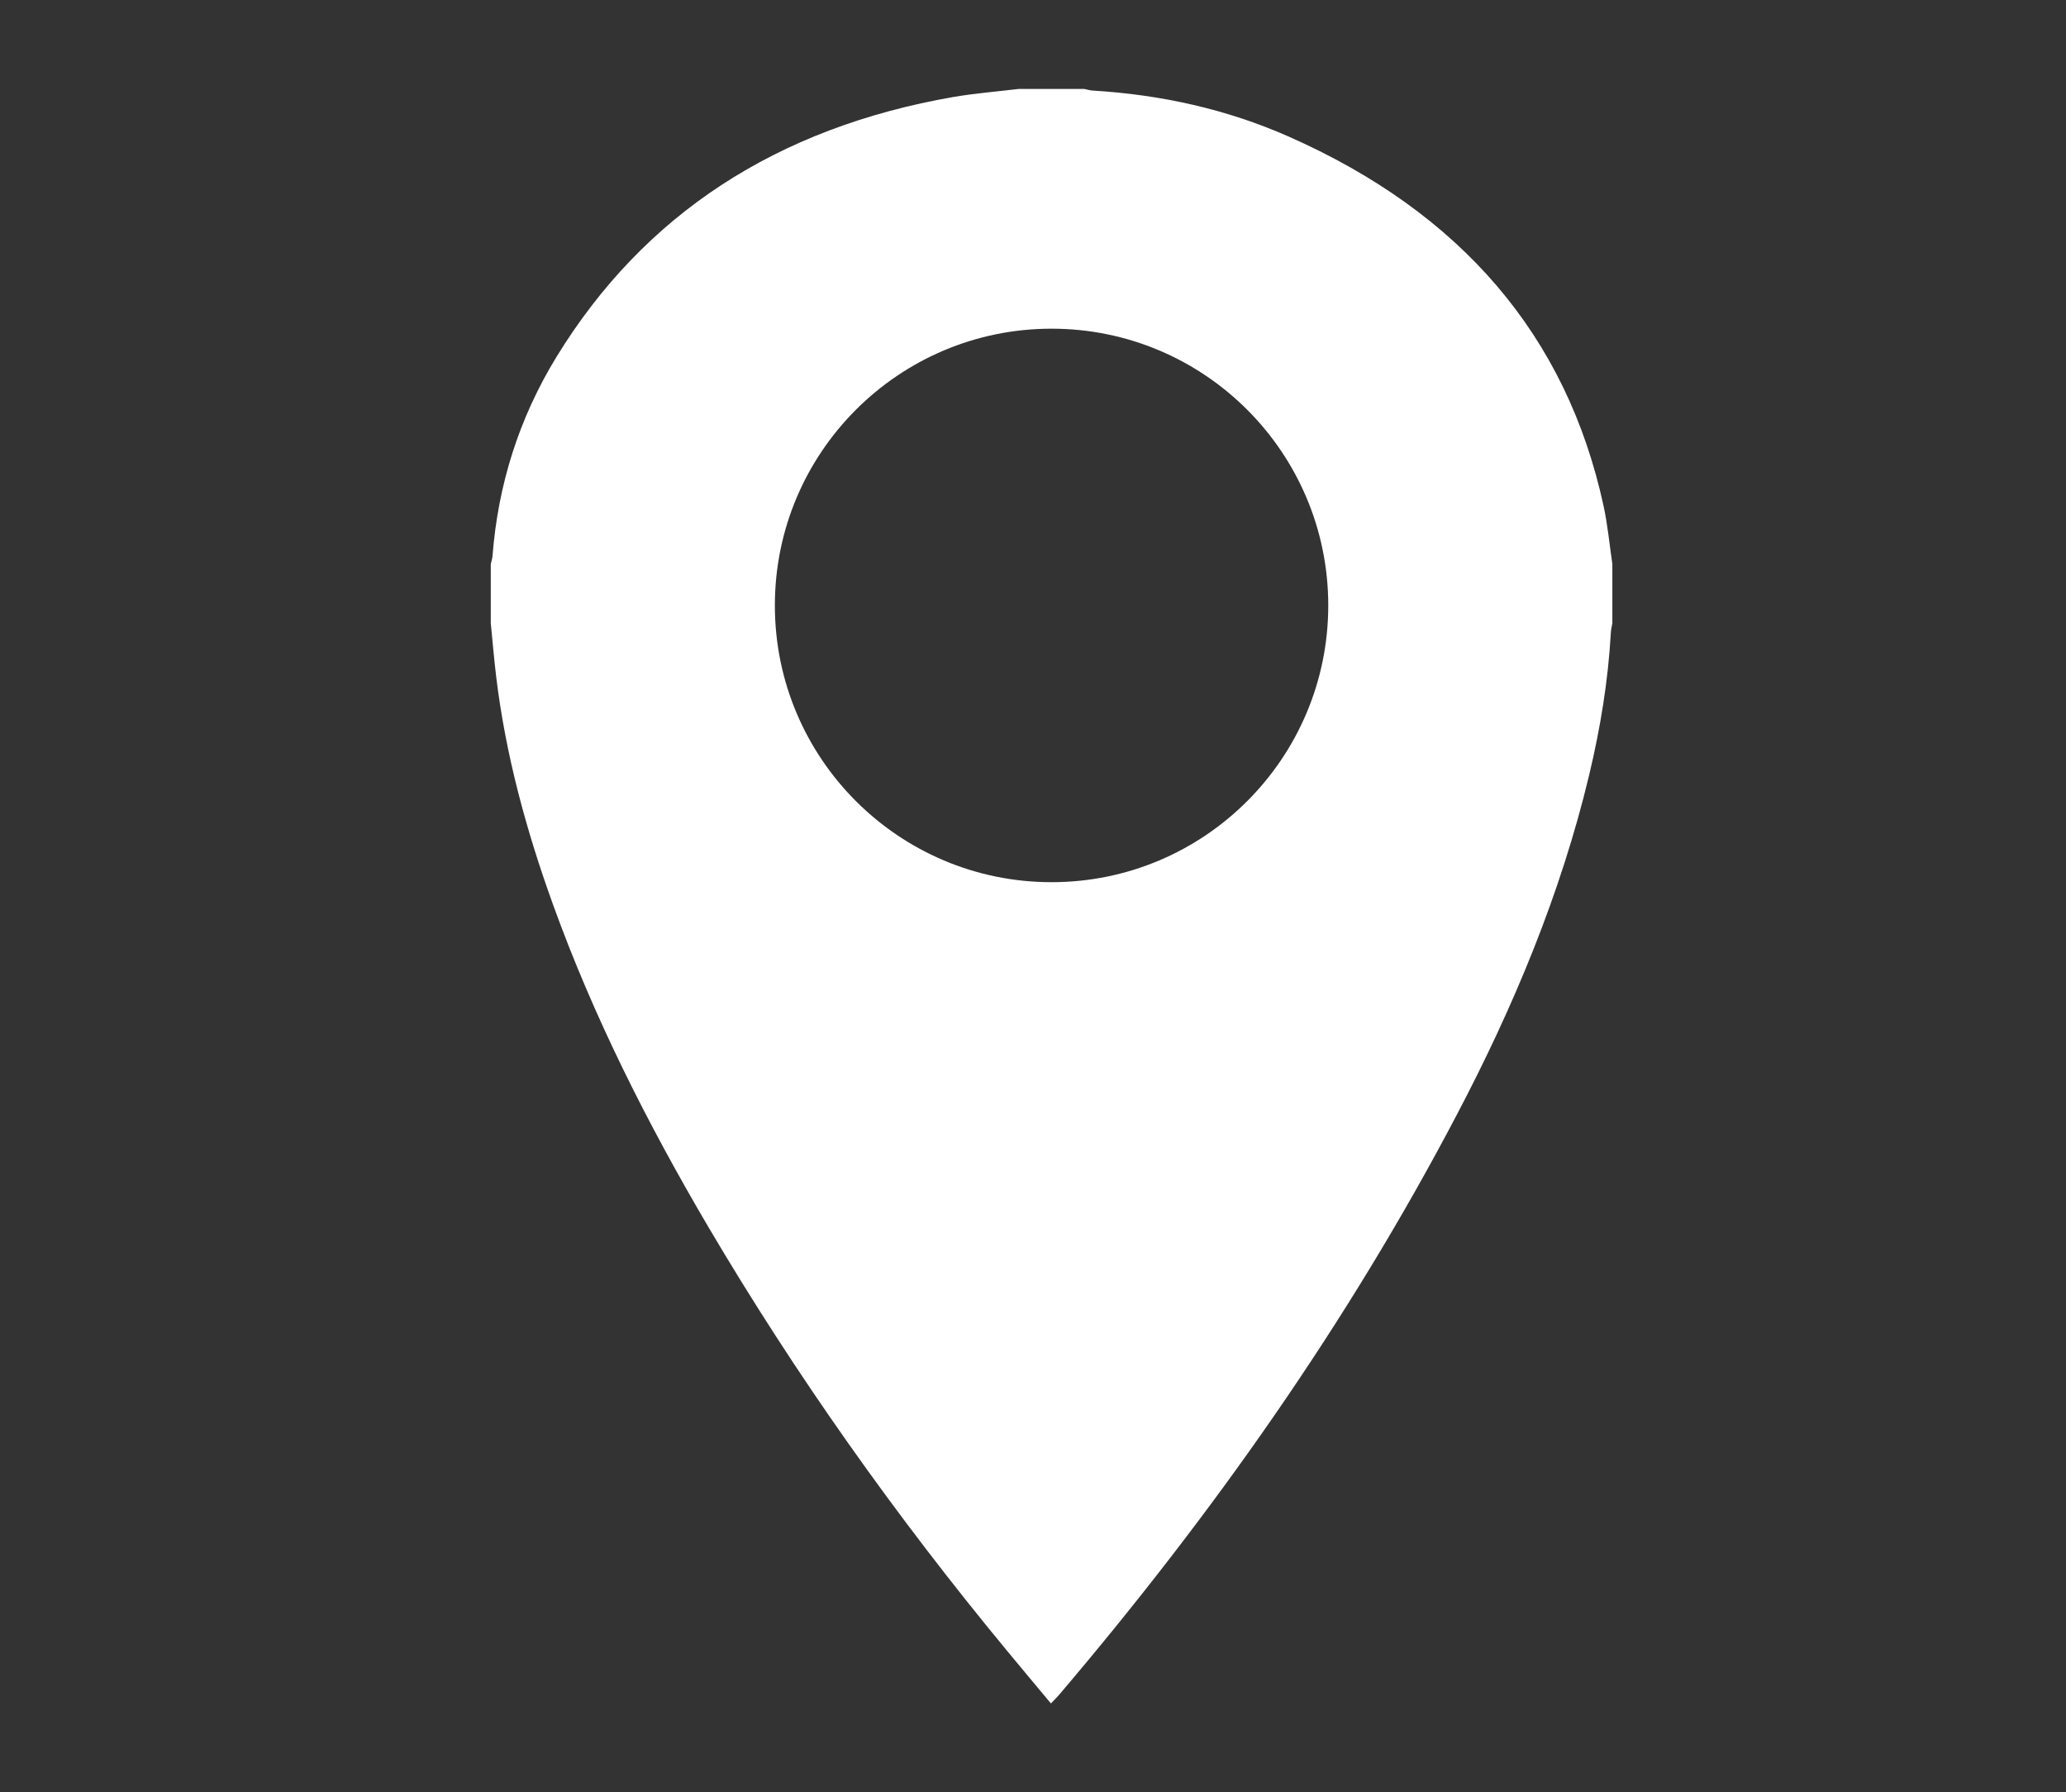 <?xml version="1.0" encoding="utf-8"?>
<!-- Generator: Adobe Illustrator 16.0.0, SVG Export Plug-In . SVG Version: 6.00 Build 0)  -->
<!DOCTYPE svg PUBLIC "-//W3C//DTD SVG 1.1//EN" "http://www.w3.org/Graphics/SVG/1.1/DTD/svg11.dtd">
<svg version="1.1" id="Layer_1" xmlns="http://www.w3.org/2000/svg" xmlns:xlink="http://www.w3.org/1999/xlink" x="0px" y="0px"
	 width="32.667px" height="28.333px" viewBox="0 0 32.667 28.333" enable-background="new 0 0 32.667 28.333" xml:space="preserve">
<rect x="0" y="0" width="32.667" height="28.333" fill="#333333" stroke="none"/>
<g>
	<path fill="#FFFFFF" d="M25.355,7.998c-0.583-2.69-2.253-4.636-4.983-5.841c-0.972-0.429-2.01-0.66-3.092-0.725
		c-0.045-0.002-0.089-0.016-0.134-0.026c-0.346,0-0.692,0-1.039,0c-0.341,0.041-0.687,0.069-1.026,0.126
		C12.276,2.019,10.18,3.392,8.8,5.64C8.202,6.617,7.875,7.67,7.788,8.783c-0.002,0.046-0.019,0.09-0.028,0.134
		c0,0.312,0,0.624,0,0.935c0.028,0.284,0.052,0.567,0.086,0.85c0.149,1.228,0.473,2.42,0.896,3.592
		c0.639,1.771,1.49,3.458,2.458,5.102c1.381,2.341,2.962,4.571,4.721,6.698c0.226,0.274,0.455,0.546,0.696,0.835
		c0.049-0.052,0.087-0.088,0.121-0.127c2.437-2.863,4.572-5.896,6.287-9.161c0.909-1.727,1.653-3.511,2.102-5.388
		c0.177-0.741,0.3-1.487,0.343-2.247c0.002-0.051,0.015-0.103,0.024-0.154c0-0.311,0-0.623,0-0.935
		C25.449,8.611,25.421,8.301,25.355,7.998z M16.627,13.946c-2.416,0-4.375-1.959-4.375-4.375s1.959-4.375,4.375-4.375
		s4.375,1.959,4.375,4.375S19.043,13.946,16.627,13.946z"/>
</g>
</svg>
